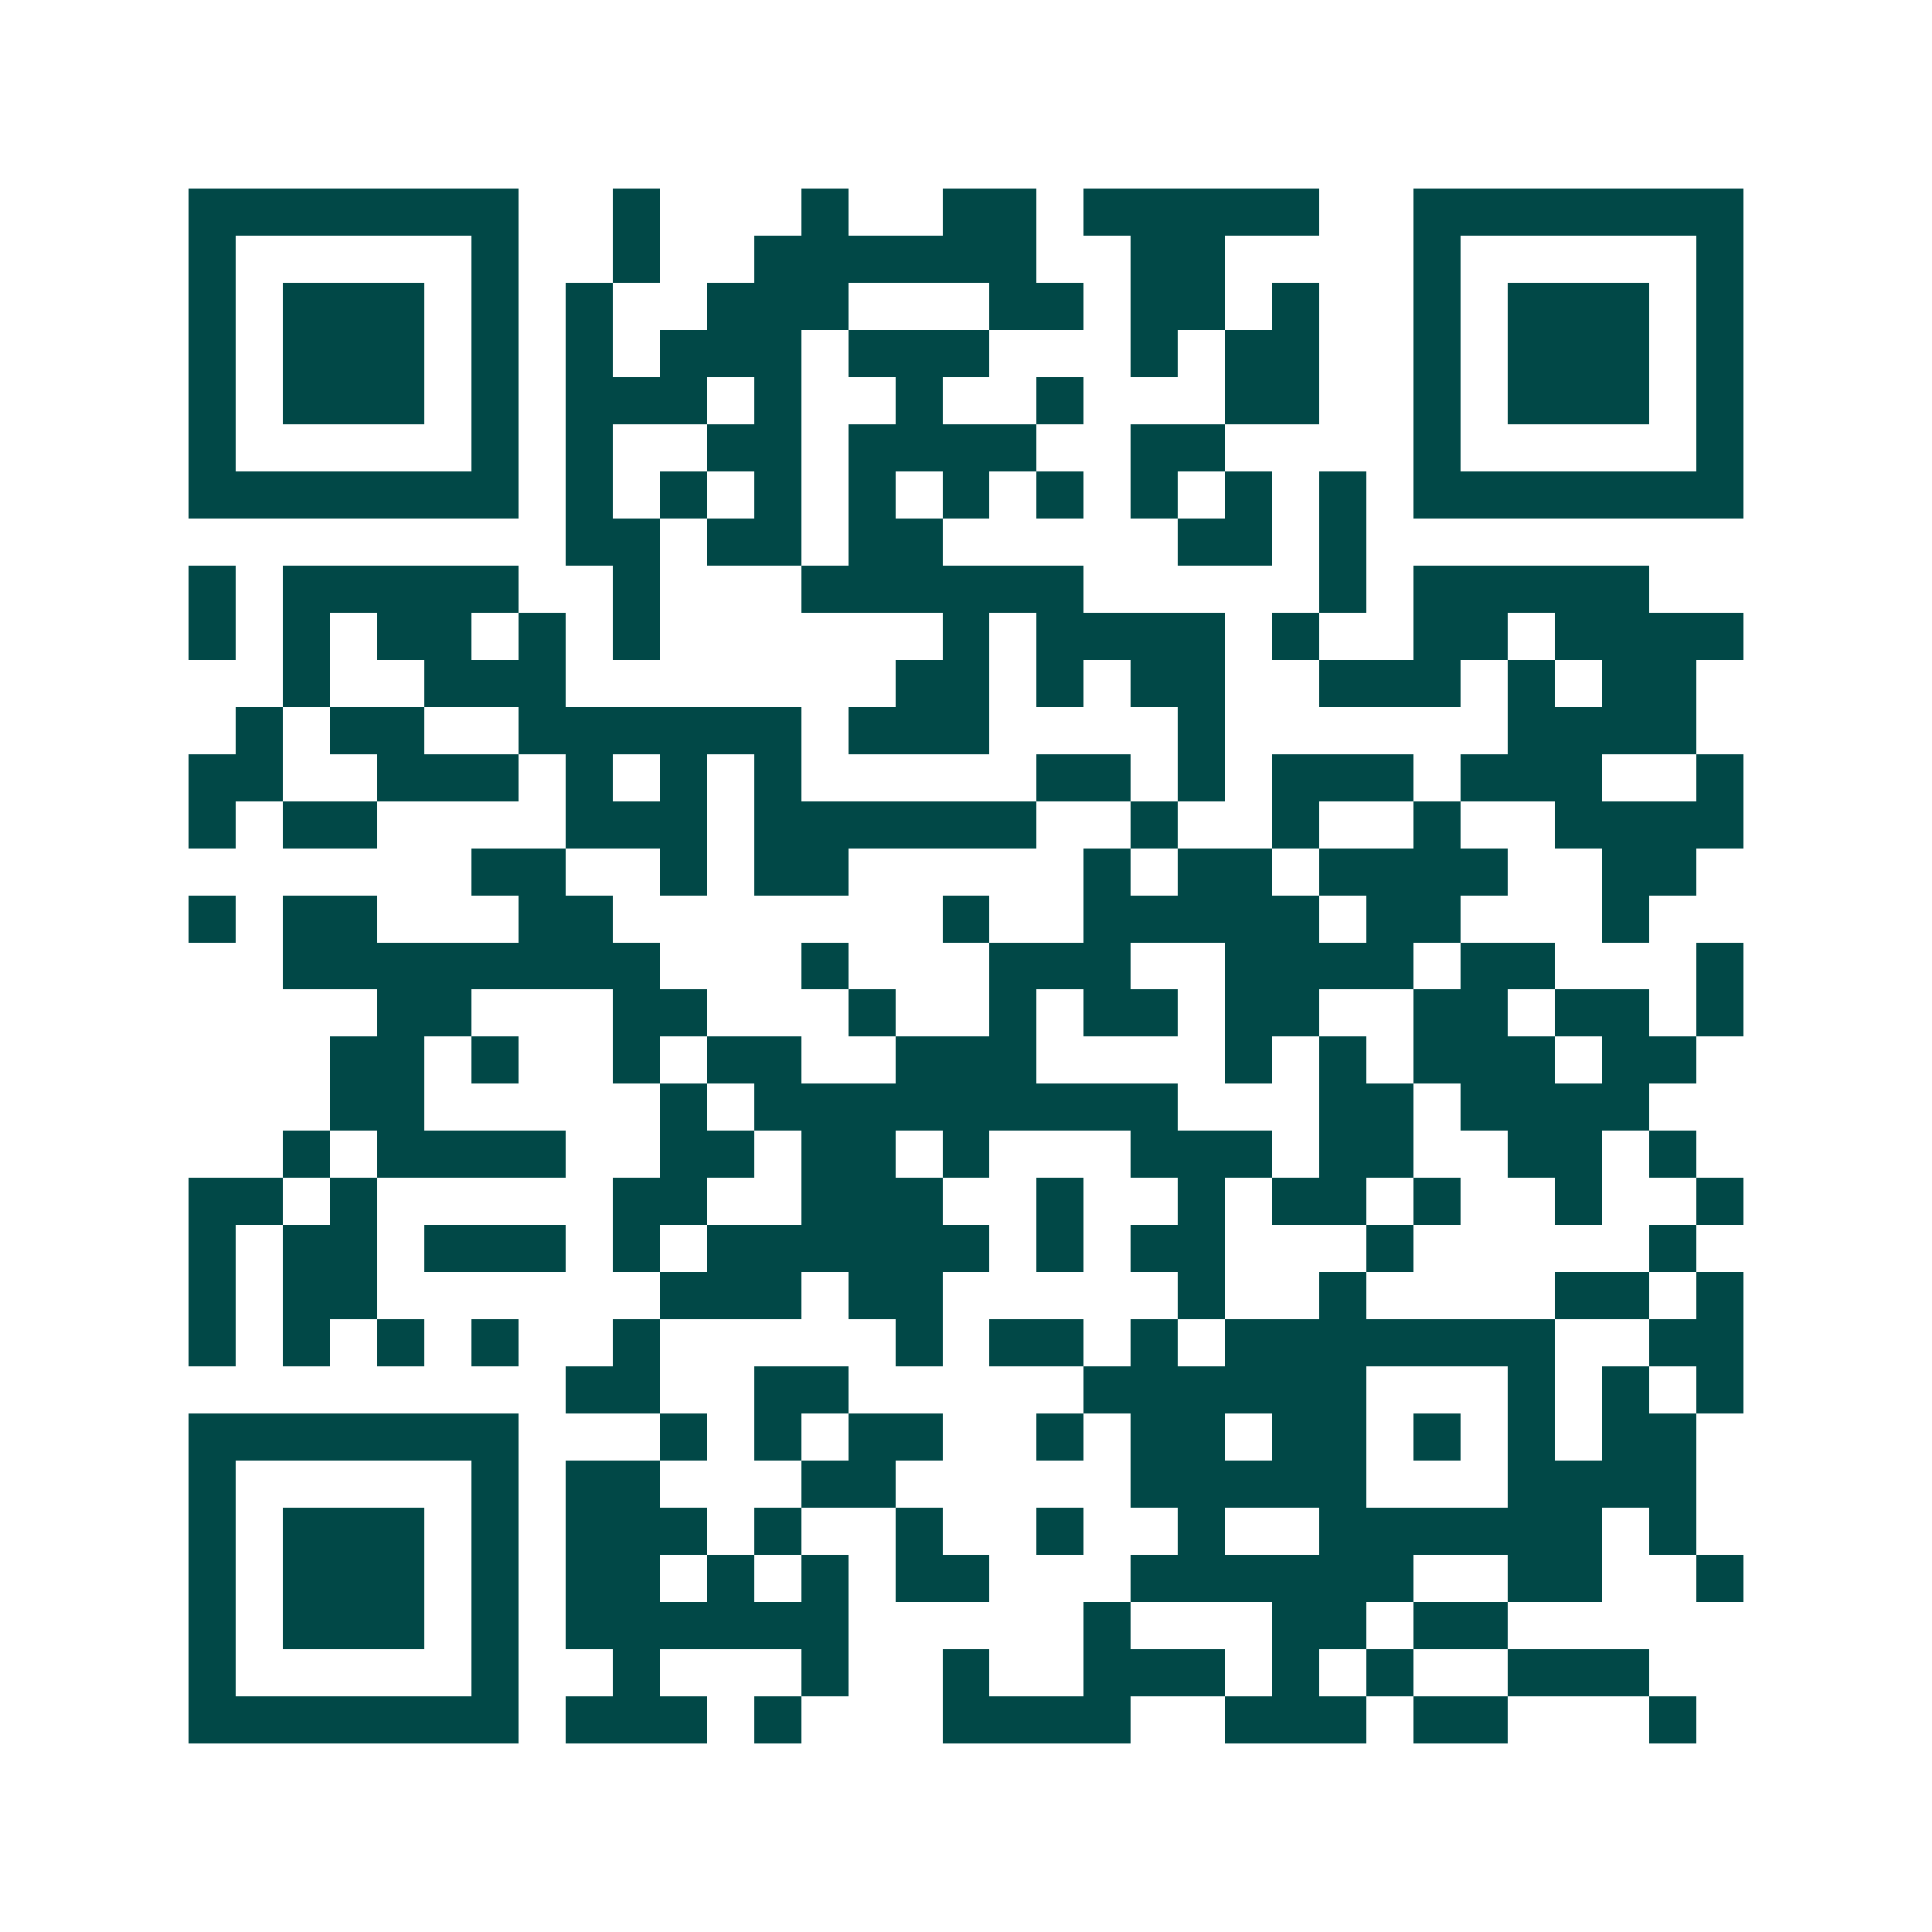 <svg xmlns="http://www.w3.org/2000/svg" width="200" height="200" viewBox="0 0 41 41" shape-rendering="crispEdges"><path fill="#ffffff" d="M0 0h41v41H0z"/><path stroke="#014847" d="M4 4.5h7m2 0h1m3 0h1m2 0h2m1 0h5m2 0h7M4 5.5h1m5 0h1m2 0h1m2 0h6m2 0h2m4 0h1m5 0h1M4 6.5h1m1 0h3m1 0h1m1 0h1m2 0h3m3 0h2m1 0h2m1 0h1m2 0h1m1 0h3m1 0h1M4 7.5h1m1 0h3m1 0h1m1 0h1m1 0h3m1 0h3m3 0h1m1 0h2m2 0h1m1 0h3m1 0h1M4 8.5h1m1 0h3m1 0h1m1 0h3m1 0h1m2 0h1m2 0h1m3 0h2m2 0h1m1 0h3m1 0h1M4 9.5h1m5 0h1m1 0h1m2 0h2m1 0h4m2 0h2m4 0h1m5 0h1M4 10.5h7m1 0h1m1 0h1m1 0h1m1 0h1m1 0h1m1 0h1m1 0h1m1 0h1m1 0h1m1 0h7M12 11.5h2m1 0h2m1 0h2m5 0h2m1 0h1M4 12.5h1m1 0h5m2 0h1m3 0h6m5 0h1m1 0h5M4 13.5h1m1 0h1m1 0h2m1 0h1m1 0h1m6 0h1m1 0h4m1 0h1m2 0h2m1 0h4M6 14.5h1m2 0h3m7 0h2m1 0h1m1 0h2m2 0h3m1 0h1m1 0h2M5 15.5h1m1 0h2m2 0h6m1 0h3m4 0h1m6 0h4M4 16.5h2m2 0h3m1 0h1m1 0h1m1 0h1m5 0h2m1 0h1m1 0h3m1 0h3m2 0h1M4 17.5h1m1 0h2m4 0h3m1 0h6m2 0h1m2 0h1m2 0h1m2 0h4M10 18.5h2m2 0h1m1 0h2m5 0h1m1 0h2m1 0h4m2 0h2M4 19.5h1m1 0h2m3 0h2m7 0h1m2 0h5m1 0h2m3 0h1M6 20.5h8m3 0h1m3 0h3m2 0h4m1 0h2m3 0h1M8 21.5h2m3 0h2m3 0h1m2 0h1m1 0h2m1 0h2m2 0h2m1 0h2m1 0h1M7 22.5h2m1 0h1m2 0h1m1 0h2m2 0h3m4 0h1m1 0h1m1 0h3m1 0h2M7 23.5h2m5 0h1m1 0h9m3 0h2m1 0h4M6 24.5h1m1 0h4m2 0h2m1 0h2m1 0h1m3 0h3m1 0h2m2 0h2m1 0h1M4 25.5h2m1 0h1m5 0h2m2 0h3m2 0h1m2 0h1m1 0h2m1 0h1m2 0h1m2 0h1M4 26.5h1m1 0h2m1 0h3m1 0h1m1 0h6m1 0h1m1 0h2m3 0h1m5 0h1M4 27.5h1m1 0h2m6 0h3m1 0h2m5 0h1m2 0h1m4 0h2m1 0h1M4 28.5h1m1 0h1m1 0h1m1 0h1m2 0h1m5 0h1m1 0h2m1 0h1m1 0h7m2 0h2M12 29.5h2m2 0h2m5 0h6m3 0h1m1 0h1m1 0h1M4 30.5h7m3 0h1m1 0h1m1 0h2m2 0h1m1 0h2m1 0h2m1 0h1m1 0h1m1 0h2M4 31.5h1m5 0h1m1 0h2m3 0h2m5 0h5m3 0h4M4 32.5h1m1 0h3m1 0h1m1 0h3m1 0h1m2 0h1m2 0h1m2 0h1m2 0h6m1 0h1M4 33.5h1m1 0h3m1 0h1m1 0h2m1 0h1m1 0h1m1 0h2m3 0h6m2 0h2m2 0h1M4 34.5h1m1 0h3m1 0h1m1 0h6m5 0h1m3 0h2m1 0h2M4 35.5h1m5 0h1m2 0h1m3 0h1m2 0h1m2 0h3m1 0h1m1 0h1m2 0h3M4 36.5h7m1 0h3m1 0h1m3 0h4m2 0h3m1 0h2m3 0h1"/></svg>
